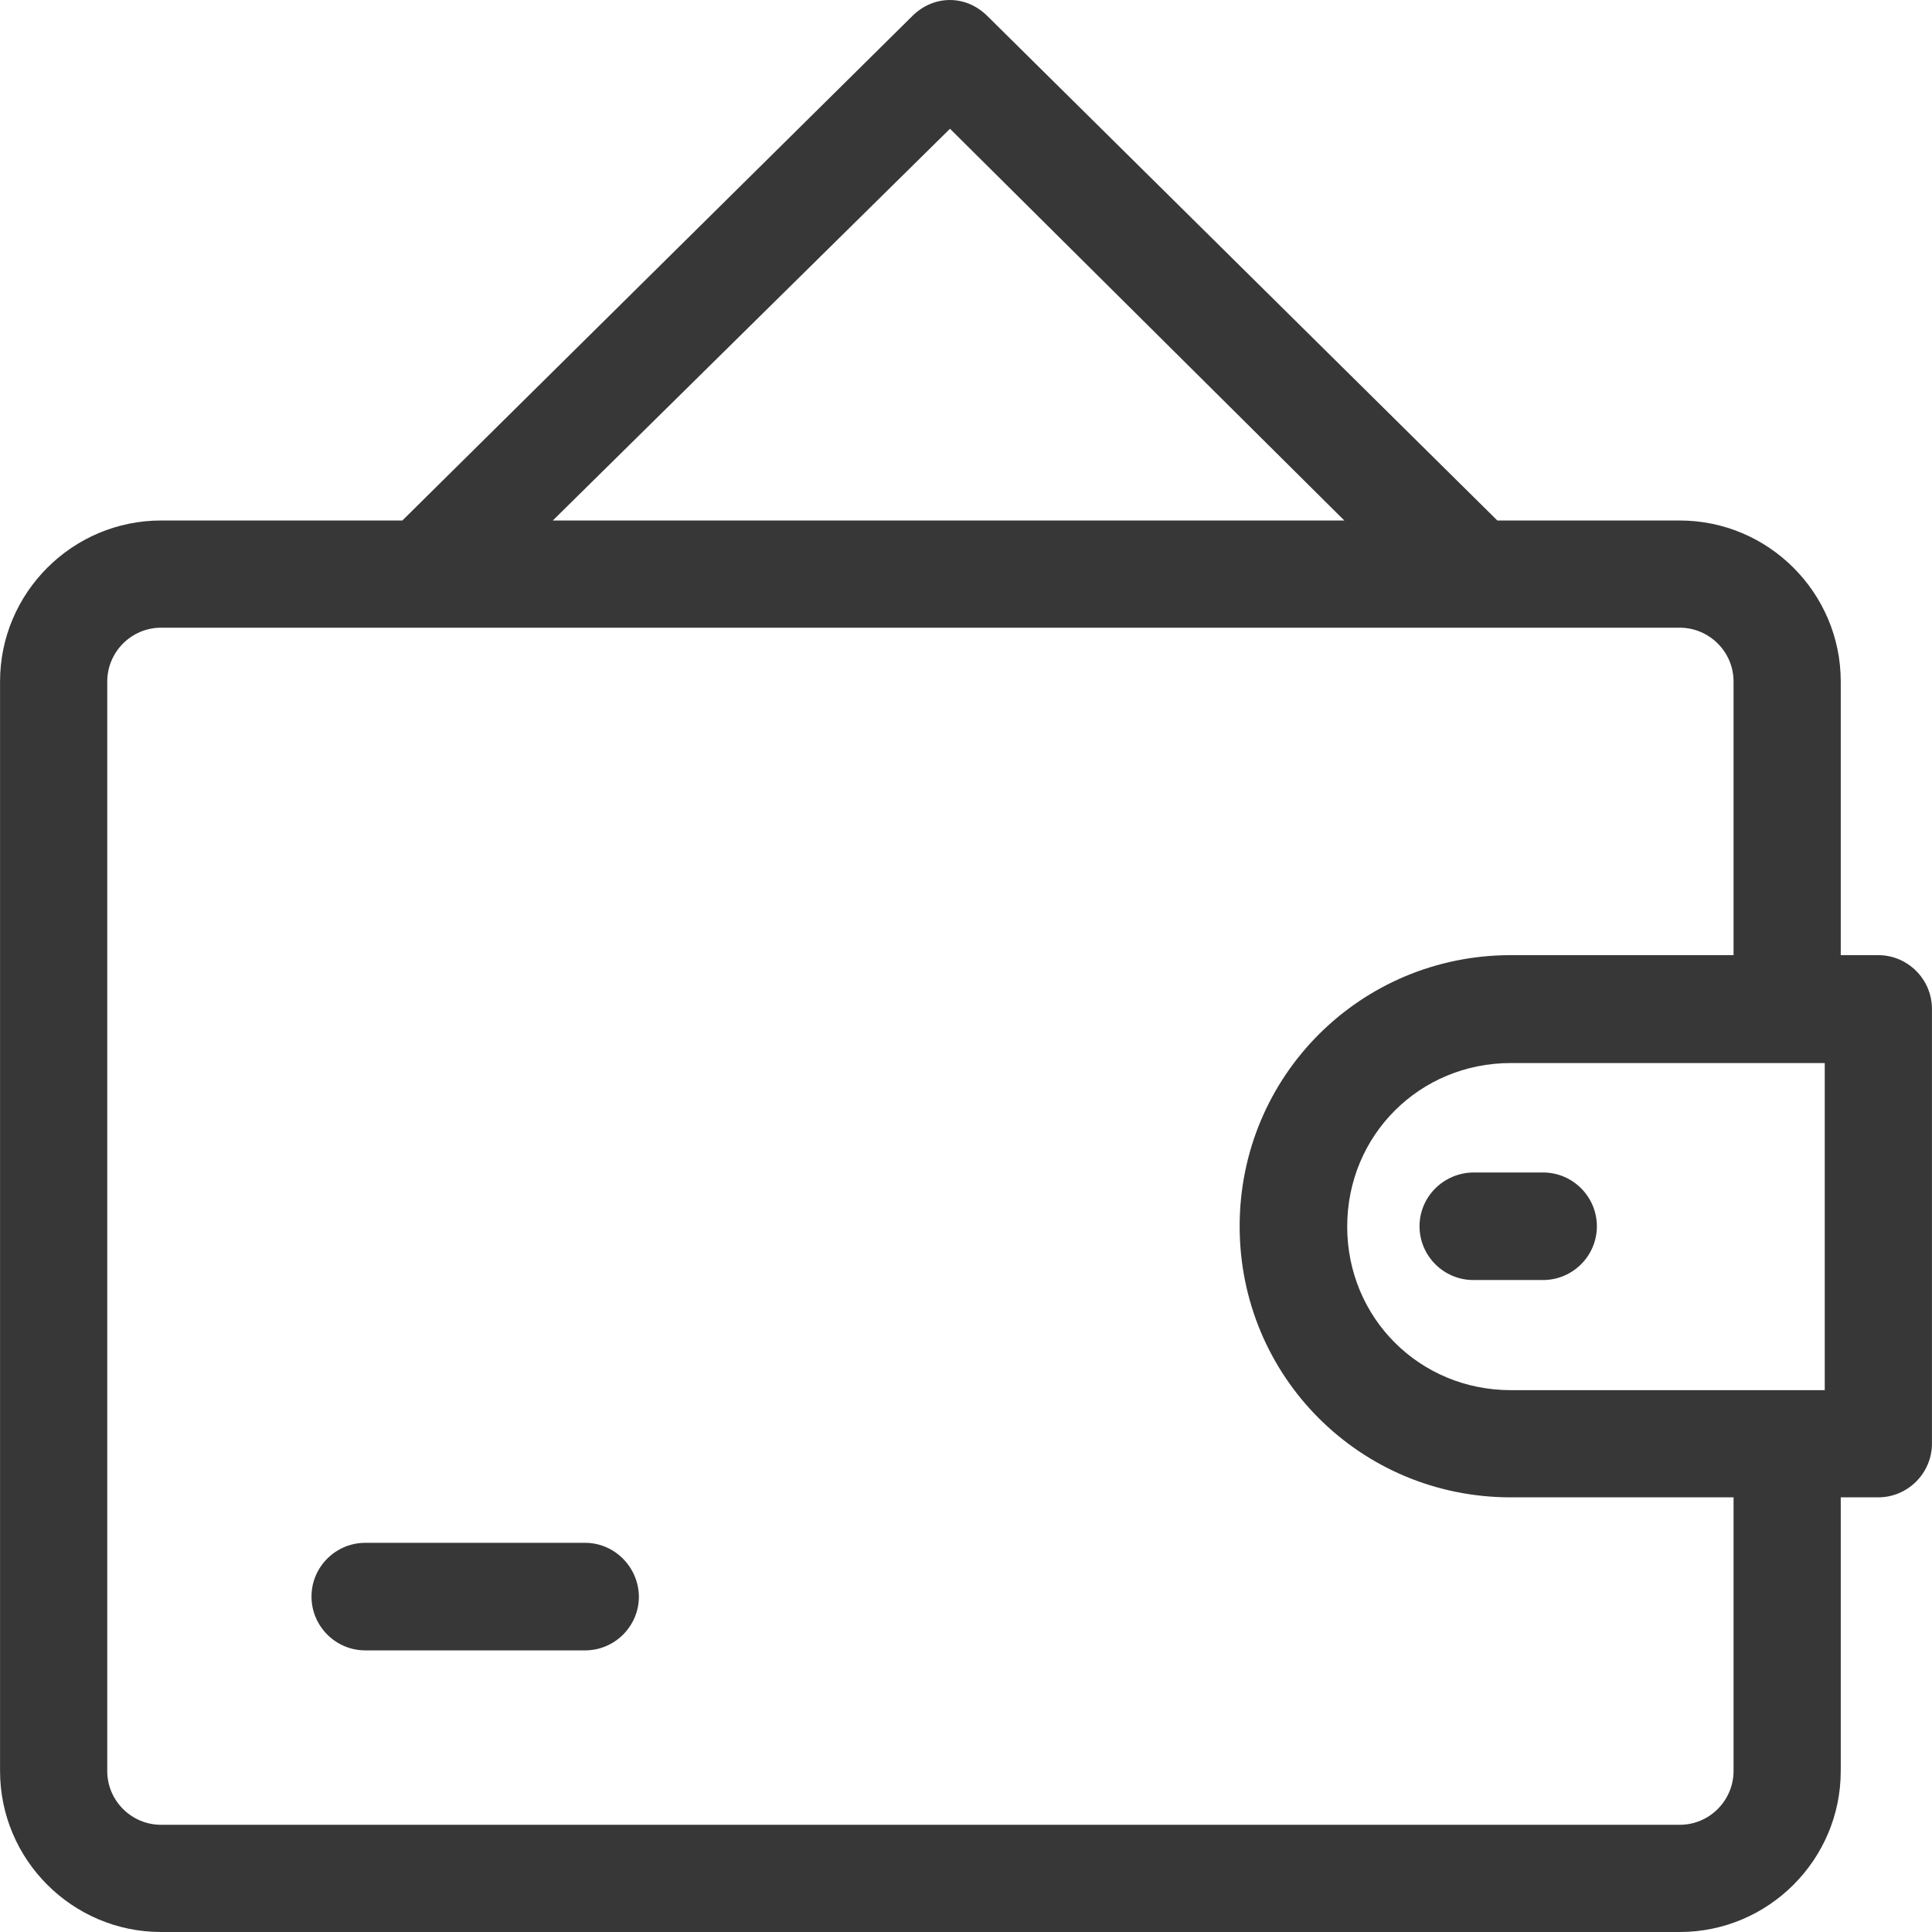 <svg width="39" height="39" viewBox="0 0 39 39" fill="none" xmlns="http://www.w3.org/2000/svg">
<path d="M37.914 19.281H37.158V13.757C37.158 11.967 35.698 10.507 33.908 10.507H30.226L19.933 0.325C19.5 -0.108 18.848 -0.108 18.415 0.325L8.122 10.507H3.251C1.461 10.507 0.001 11.967 0.001 13.757V35.75C0.001 37.54 1.461 39 3.251 39H33.908C35.698 39 37.158 37.54 37.158 35.75V30.226H37.914C38.508 30.226 38.999 29.741 38.999 29.14V20.366C38.999 19.772 38.515 19.281 37.914 19.281ZM30.497 30.226H34.994V35.75C34.994 36.344 34.509 36.836 33.908 36.836H3.251C2.656 36.836 2.165 36.351 2.165 35.75V13.757C2.165 13.163 2.65 12.671 3.251 12.671H33.908C34.502 12.671 34.994 13.156 34.994 13.757V19.281H30.497C27.466 19.281 25.024 21.717 25.024 24.754C25.024 27.79 27.46 30.226 30.497 30.226ZM27.137 10.507H11.159L19.177 2.599L27.137 10.507ZM36.835 28.062H36.079H30.497C28.655 28.062 27.195 26.602 27.195 24.76C27.195 22.919 28.655 21.459 30.497 21.459H36.079H36.835V28.062Z" fill="#373737"/>
<path d="M28.655 24.754C28.655 25.348 29.14 25.839 29.741 25.839H31.149C31.744 25.839 32.235 25.355 32.235 24.754C32.235 24.159 31.75 23.668 31.149 23.668H29.741C29.14 23.675 28.655 24.159 28.655 24.754Z" fill="#373737"/>
<path d="M11.812 31.144H7.373C6.779 31.144 6.288 31.628 6.288 32.229C6.288 32.823 6.772 33.315 7.373 33.315H11.812C12.406 33.315 12.897 32.83 12.897 32.229C12.891 31.635 12.406 31.144 11.812 31.144Z" fill="#373737"/>
</svg>
